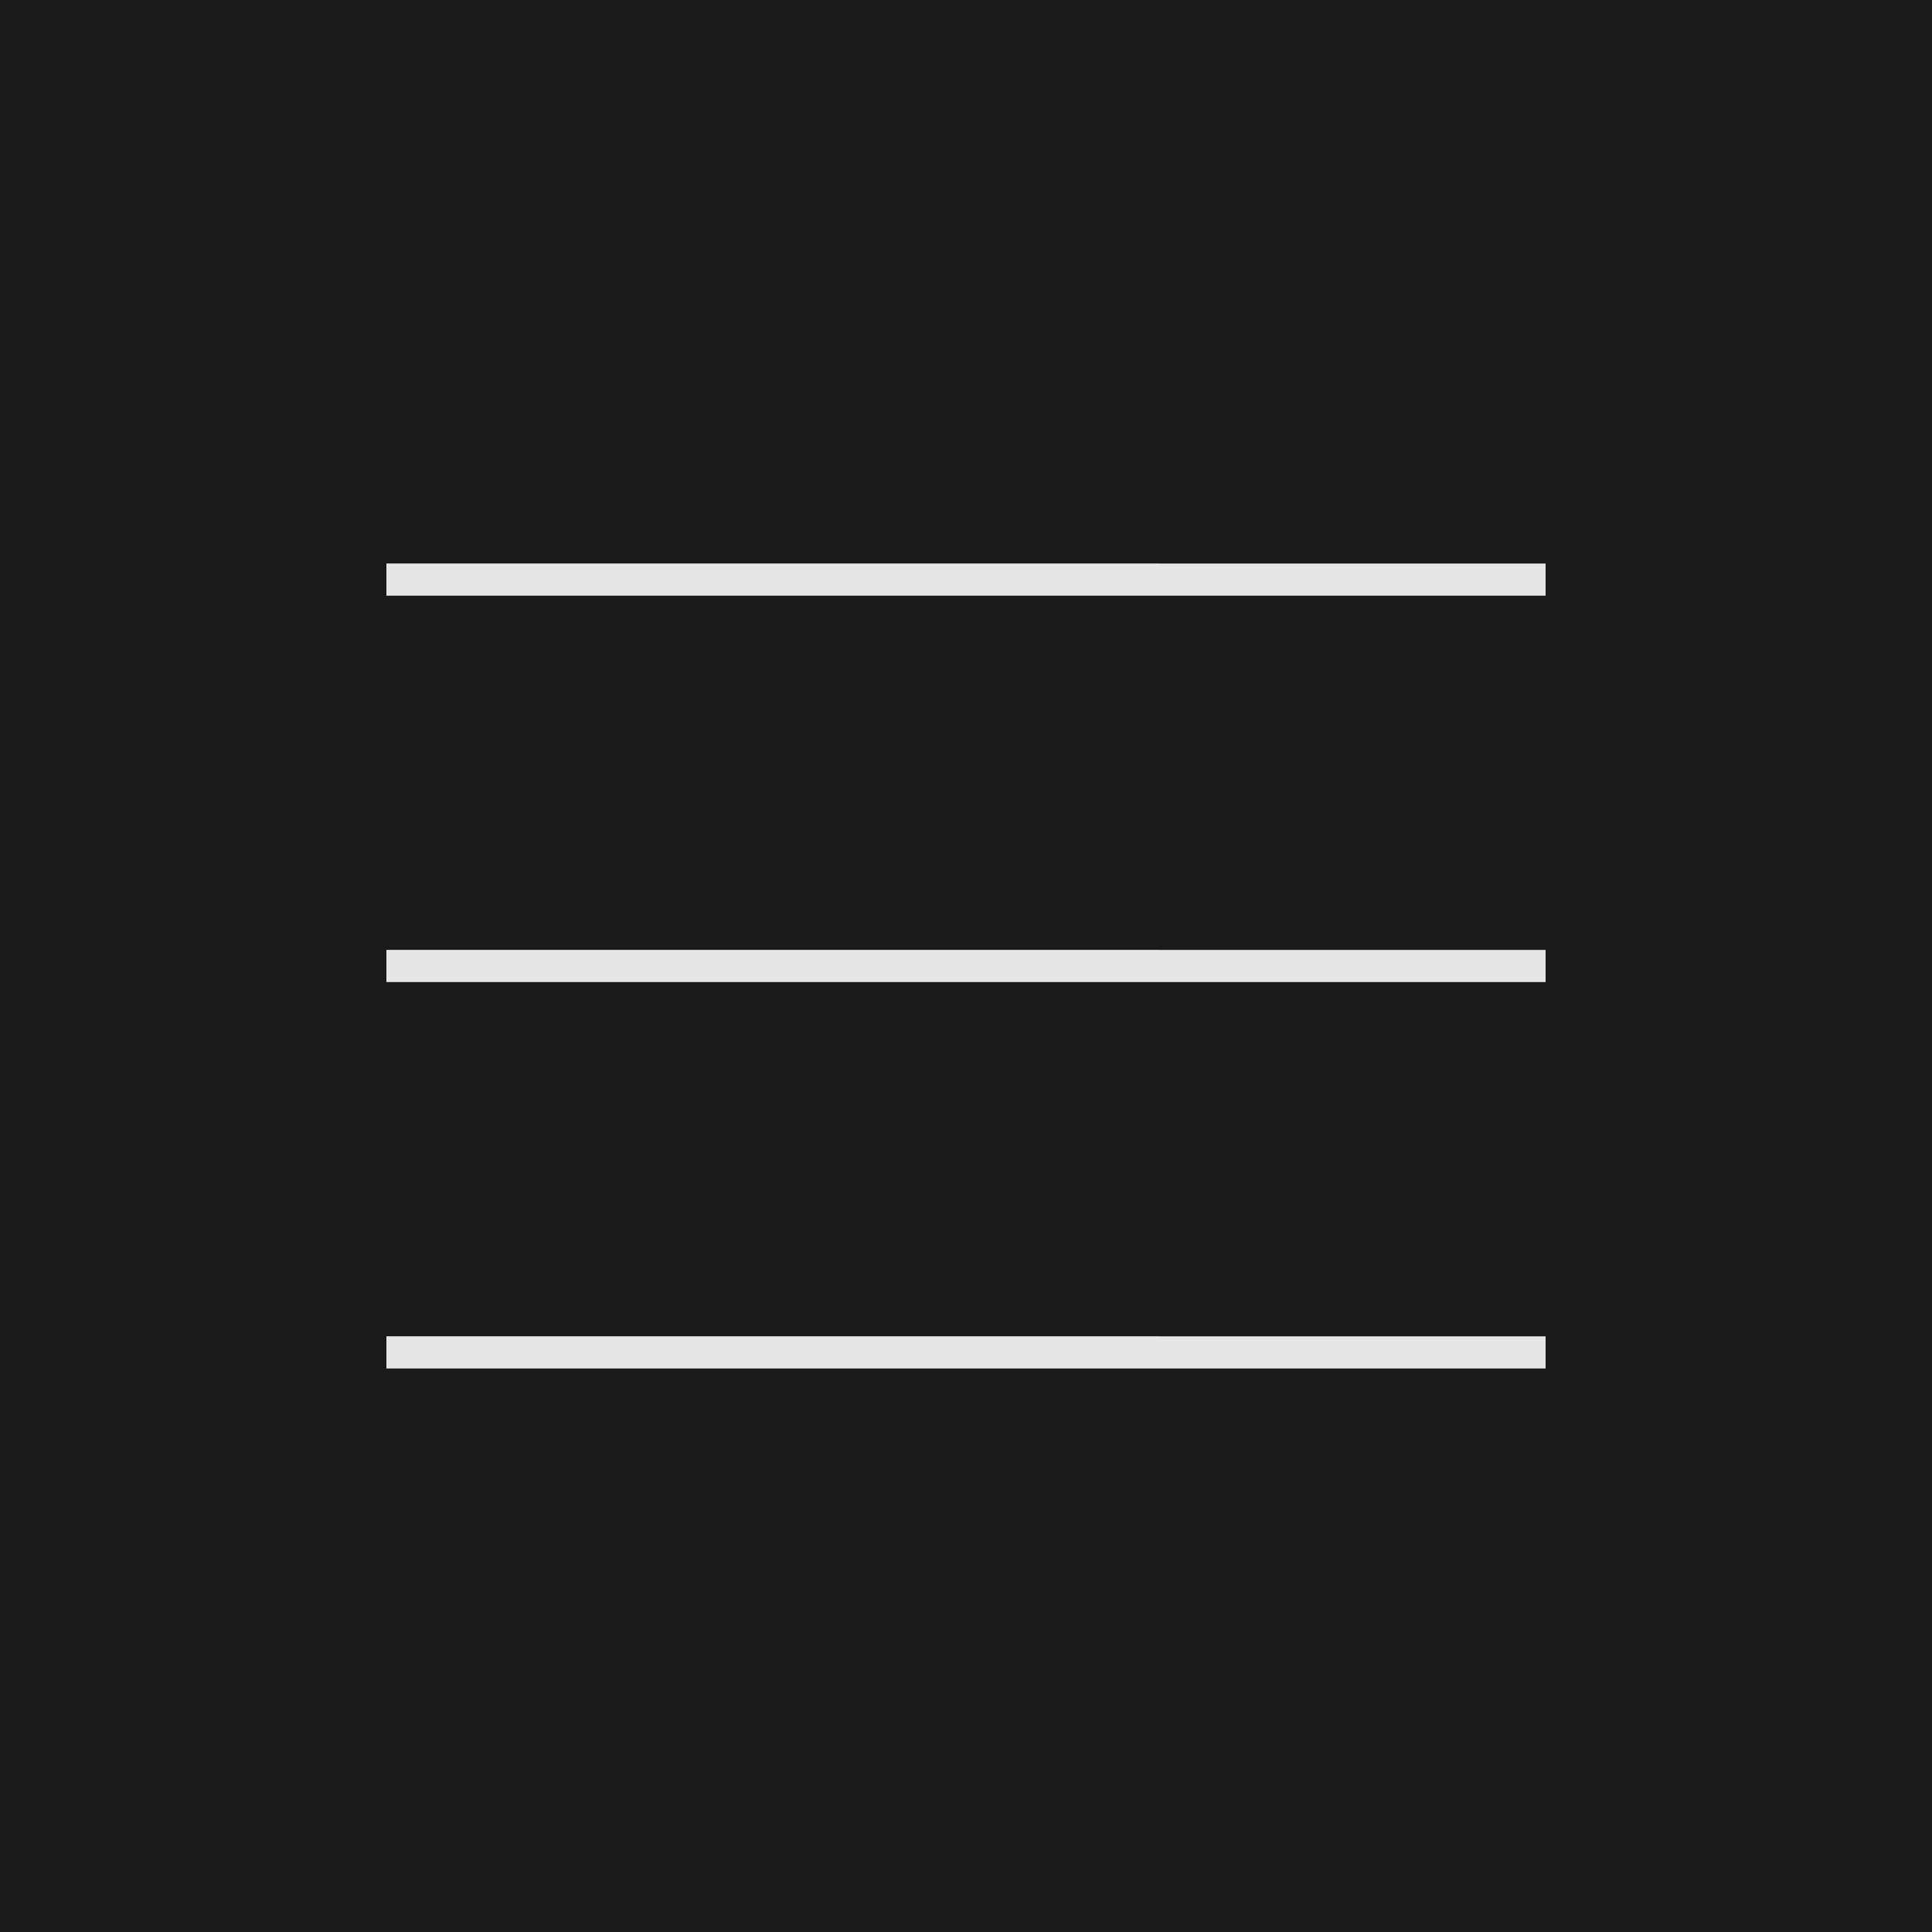 <svg xmlns="http://www.w3.org/2000/svg" width="60" height="60" viewBox="0 0 60 60"><rect x="0" y="0" width="60" height="60" fill="#808080" stroke="none"/><g transform="translate(-1420 -10)" opacity="0.8"><rect width="60" height="60" transform="translate(1420 10)" style="mix-blend-mode:multiply;isolation:isolate"></rect><g transform="translate(87.28)"><path d="M36,.5H0v-1H36Z" transform="translate(1344.72 28)" fill="#fff"></path><path d="M36,.5H0v-1H36Z" transform="translate(1344.72 40)" fill="#fff"></path><path d="M36,.5H0v-1H36Z" transform="translate(1344.72 52)" fill="#fff"></path></g></g></svg>